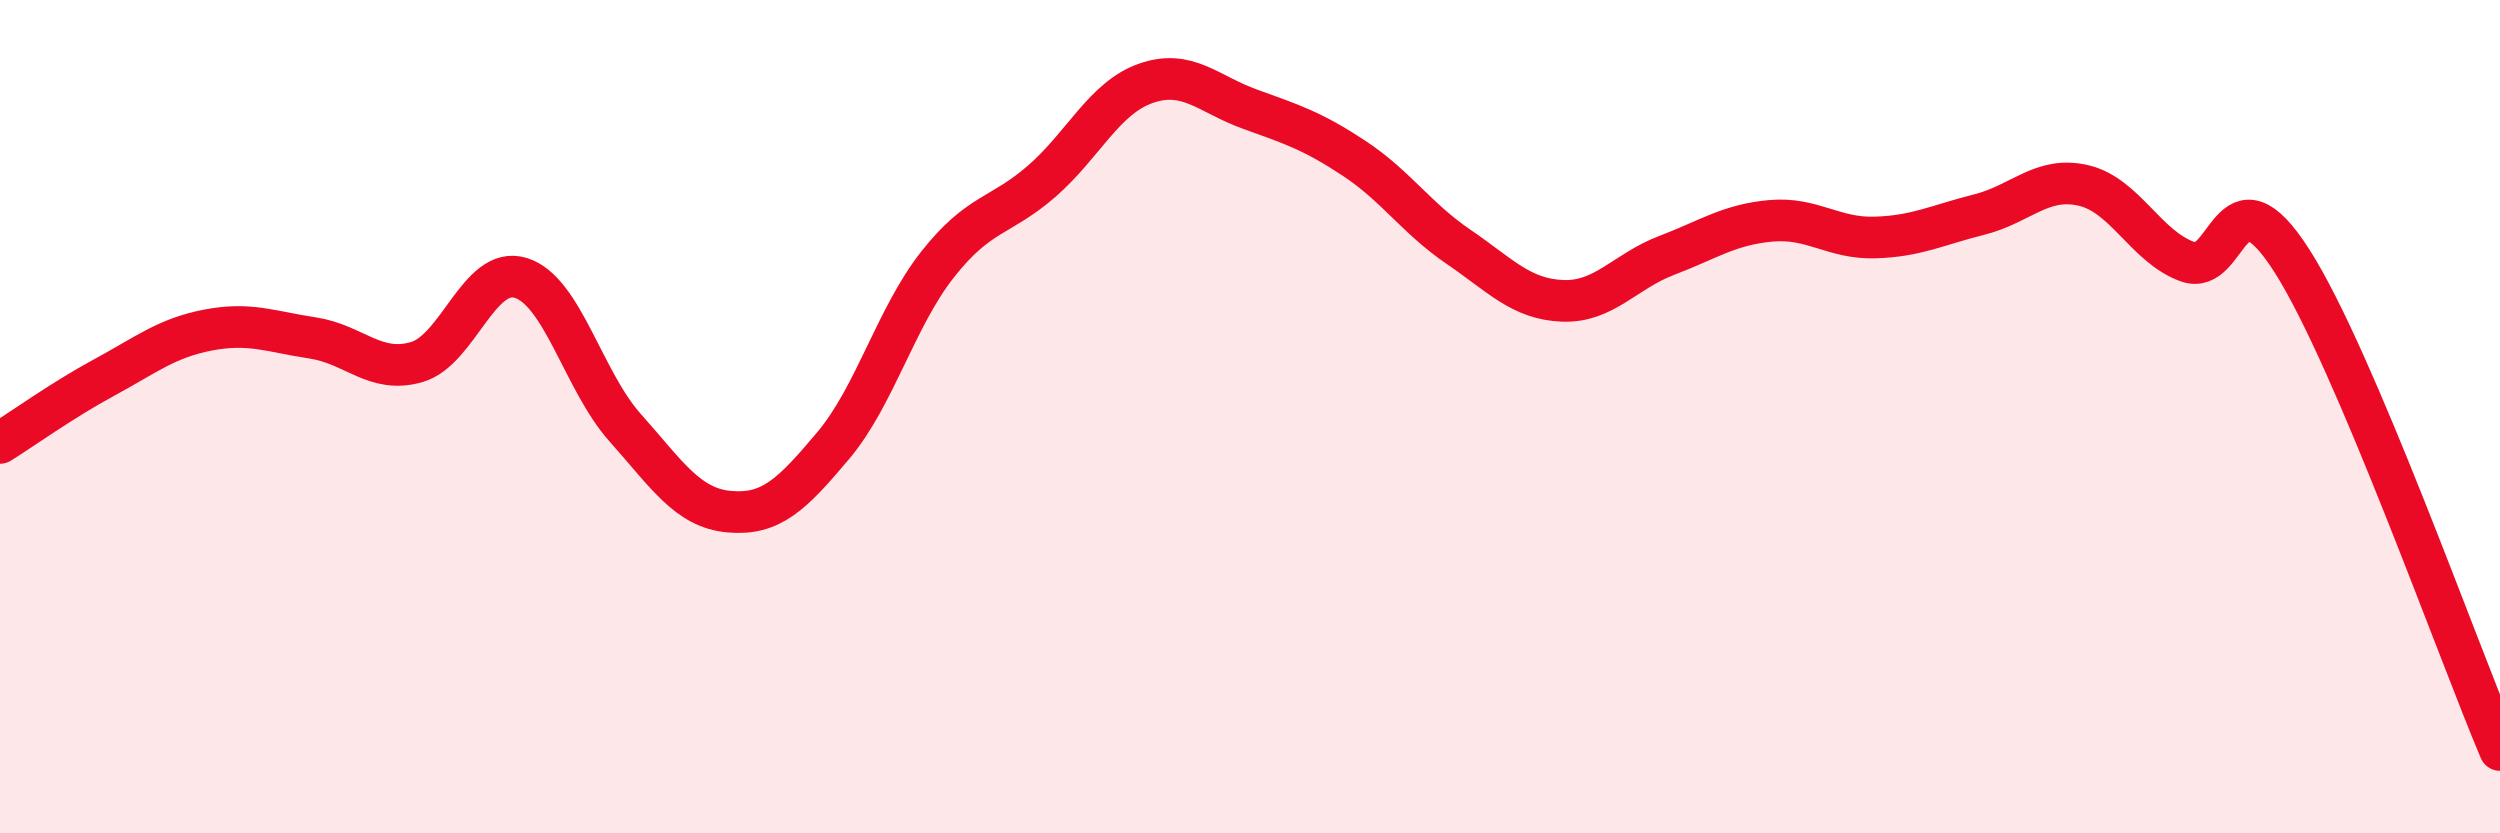 
    <svg width="60" height="20" viewBox="0 0 60 20" xmlns="http://www.w3.org/2000/svg">
      <path
        d="M 0,10.63 C 0.5,10.32 1.5,9.6 2.5,9.06 C 3.5,8.52 4,8.11 5,7.92 C 6,7.73 6.5,7.96 7.5,8.11 C 8.5,8.26 9,8.98 10,8.69 C 11,8.4 11.5,6.36 12.5,6.67 C 13.5,6.98 14,9.14 15,10.26 C 16,11.38 16.5,12.19 17.5,12.28 C 18.5,12.37 19,11.88 20,10.69 C 21,9.5 21.5,7.62 22.5,6.35 C 23.5,5.08 24,5.22 25,4.35 C 26,3.48 26.5,2.35 27.5,2 C 28.5,1.65 29,2.26 30,2.62 C 31,2.98 31.5,3.14 32.5,3.8 C 33.5,4.46 34,5.24 35,5.92 C 36,6.6 36.5,7.18 37.5,7.22 C 38.5,7.26 39,6.51 40,6.13 C 41,5.75 41.5,5.39 42.5,5.3 C 43.5,5.21 44,5.73 45,5.7 C 46,5.67 46.5,5.4 47.5,5.15 C 48.5,4.9 49,4.22 50,4.45 C 51,4.68 51.5,5.92 52.5,6.28 C 53.5,6.64 53.5,3.91 55,6.25 C 56.5,8.59 59,15.65 60,18L60 20L0 20Z"
        fill="#EB0A25"
        opacity="0.1"
        stroke-linecap="round"
        stroke-linejoin="round"
      />
      <path
        d="M 0,10.63 C 0.5,10.32 1.5,9.6 2.5,9.06 C 3.5,8.52 4,8.11 5,7.92 C 6,7.73 6.5,7.96 7.5,8.11 C 8.5,8.26 9,8.98 10,8.69 C 11,8.4 11.5,6.36 12.5,6.67 C 13.5,6.98 14,9.14 15,10.26 C 16,11.38 16.5,12.19 17.5,12.28 C 18.5,12.37 19,11.88 20,10.69 C 21,9.5 21.5,7.62 22.5,6.35 C 23.5,5.08 24,5.22 25,4.35 C 26,3.48 26.5,2.35 27.5,2 C 28.5,1.65 29,2.26 30,2.62 C 31,2.98 31.5,3.14 32.5,3.8 C 33.5,4.46 34,5.24 35,5.92 C 36,6.6 36.5,7.18 37.5,7.22 C 38.5,7.26 39,6.51 40,6.13 C 41,5.75 41.5,5.39 42.5,5.3 C 43.5,5.21 44,5.73 45,5.7 C 46,5.67 46.5,5.4 47.5,5.15 C 48.5,4.9 49,4.22 50,4.45 C 51,4.68 51.5,5.92 52.5,6.28 C 53.5,6.64 53.5,3.91 55,6.25 C 56.5,8.59 59,15.65 60,18"
        stroke="#EB0A25"
        stroke-width="1"
        fill="none"
        stroke-linecap="round"
        stroke-linejoin="round"
      />
    </svg>
  